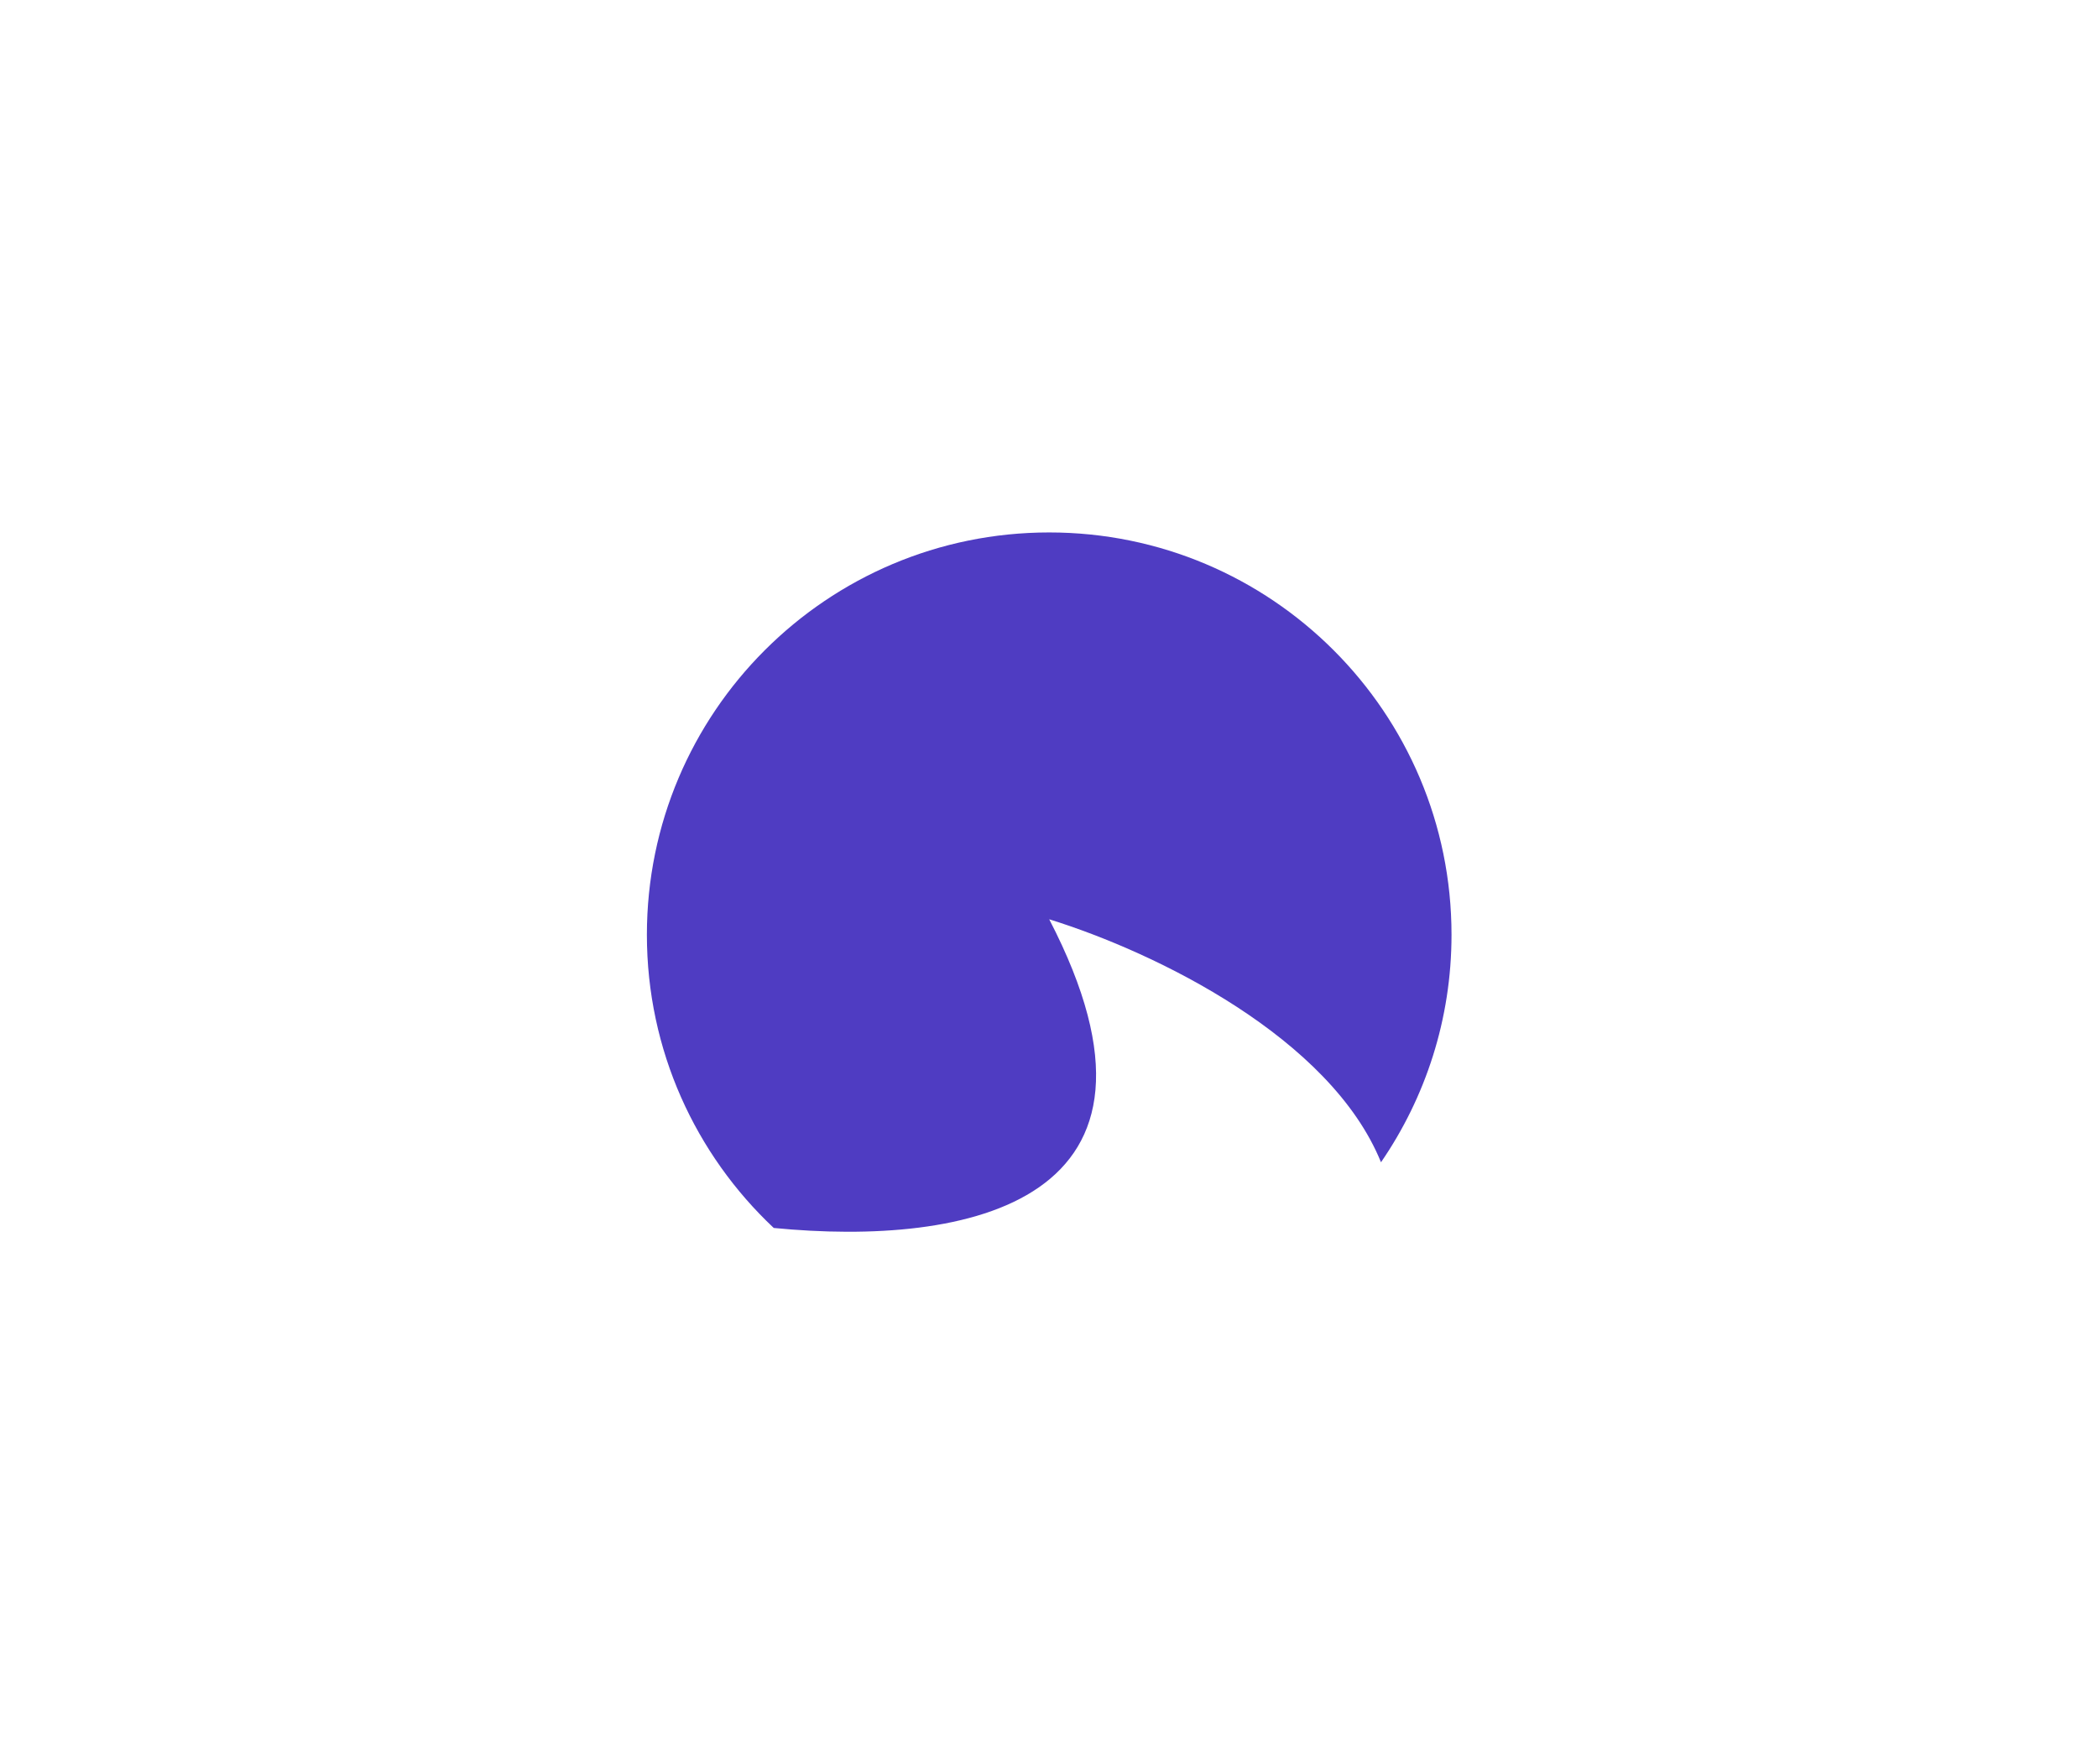 <svg width="176" height="148" viewBox="0 0 176 148" fill="none" xmlns="http://www.w3.org/2000/svg">
<g style="mix-blend-mode:luminosity">
<path d="M88.017 44.666C106.656 44.666 121.767 59.777 121.767 78.416C121.767 85.5 119.58 92.073 115.851 97.502C111.622 87.087 97.085 79.933 88.017 77.118C100.381 100.963 81.075 104.59 64.91 103.013C58.359 96.856 54.267 88.115 54.267 78.416C54.267 59.776 69.377 44.666 88.017 44.666Z" fill="#4F3CC2"/>
</g>
</svg>

